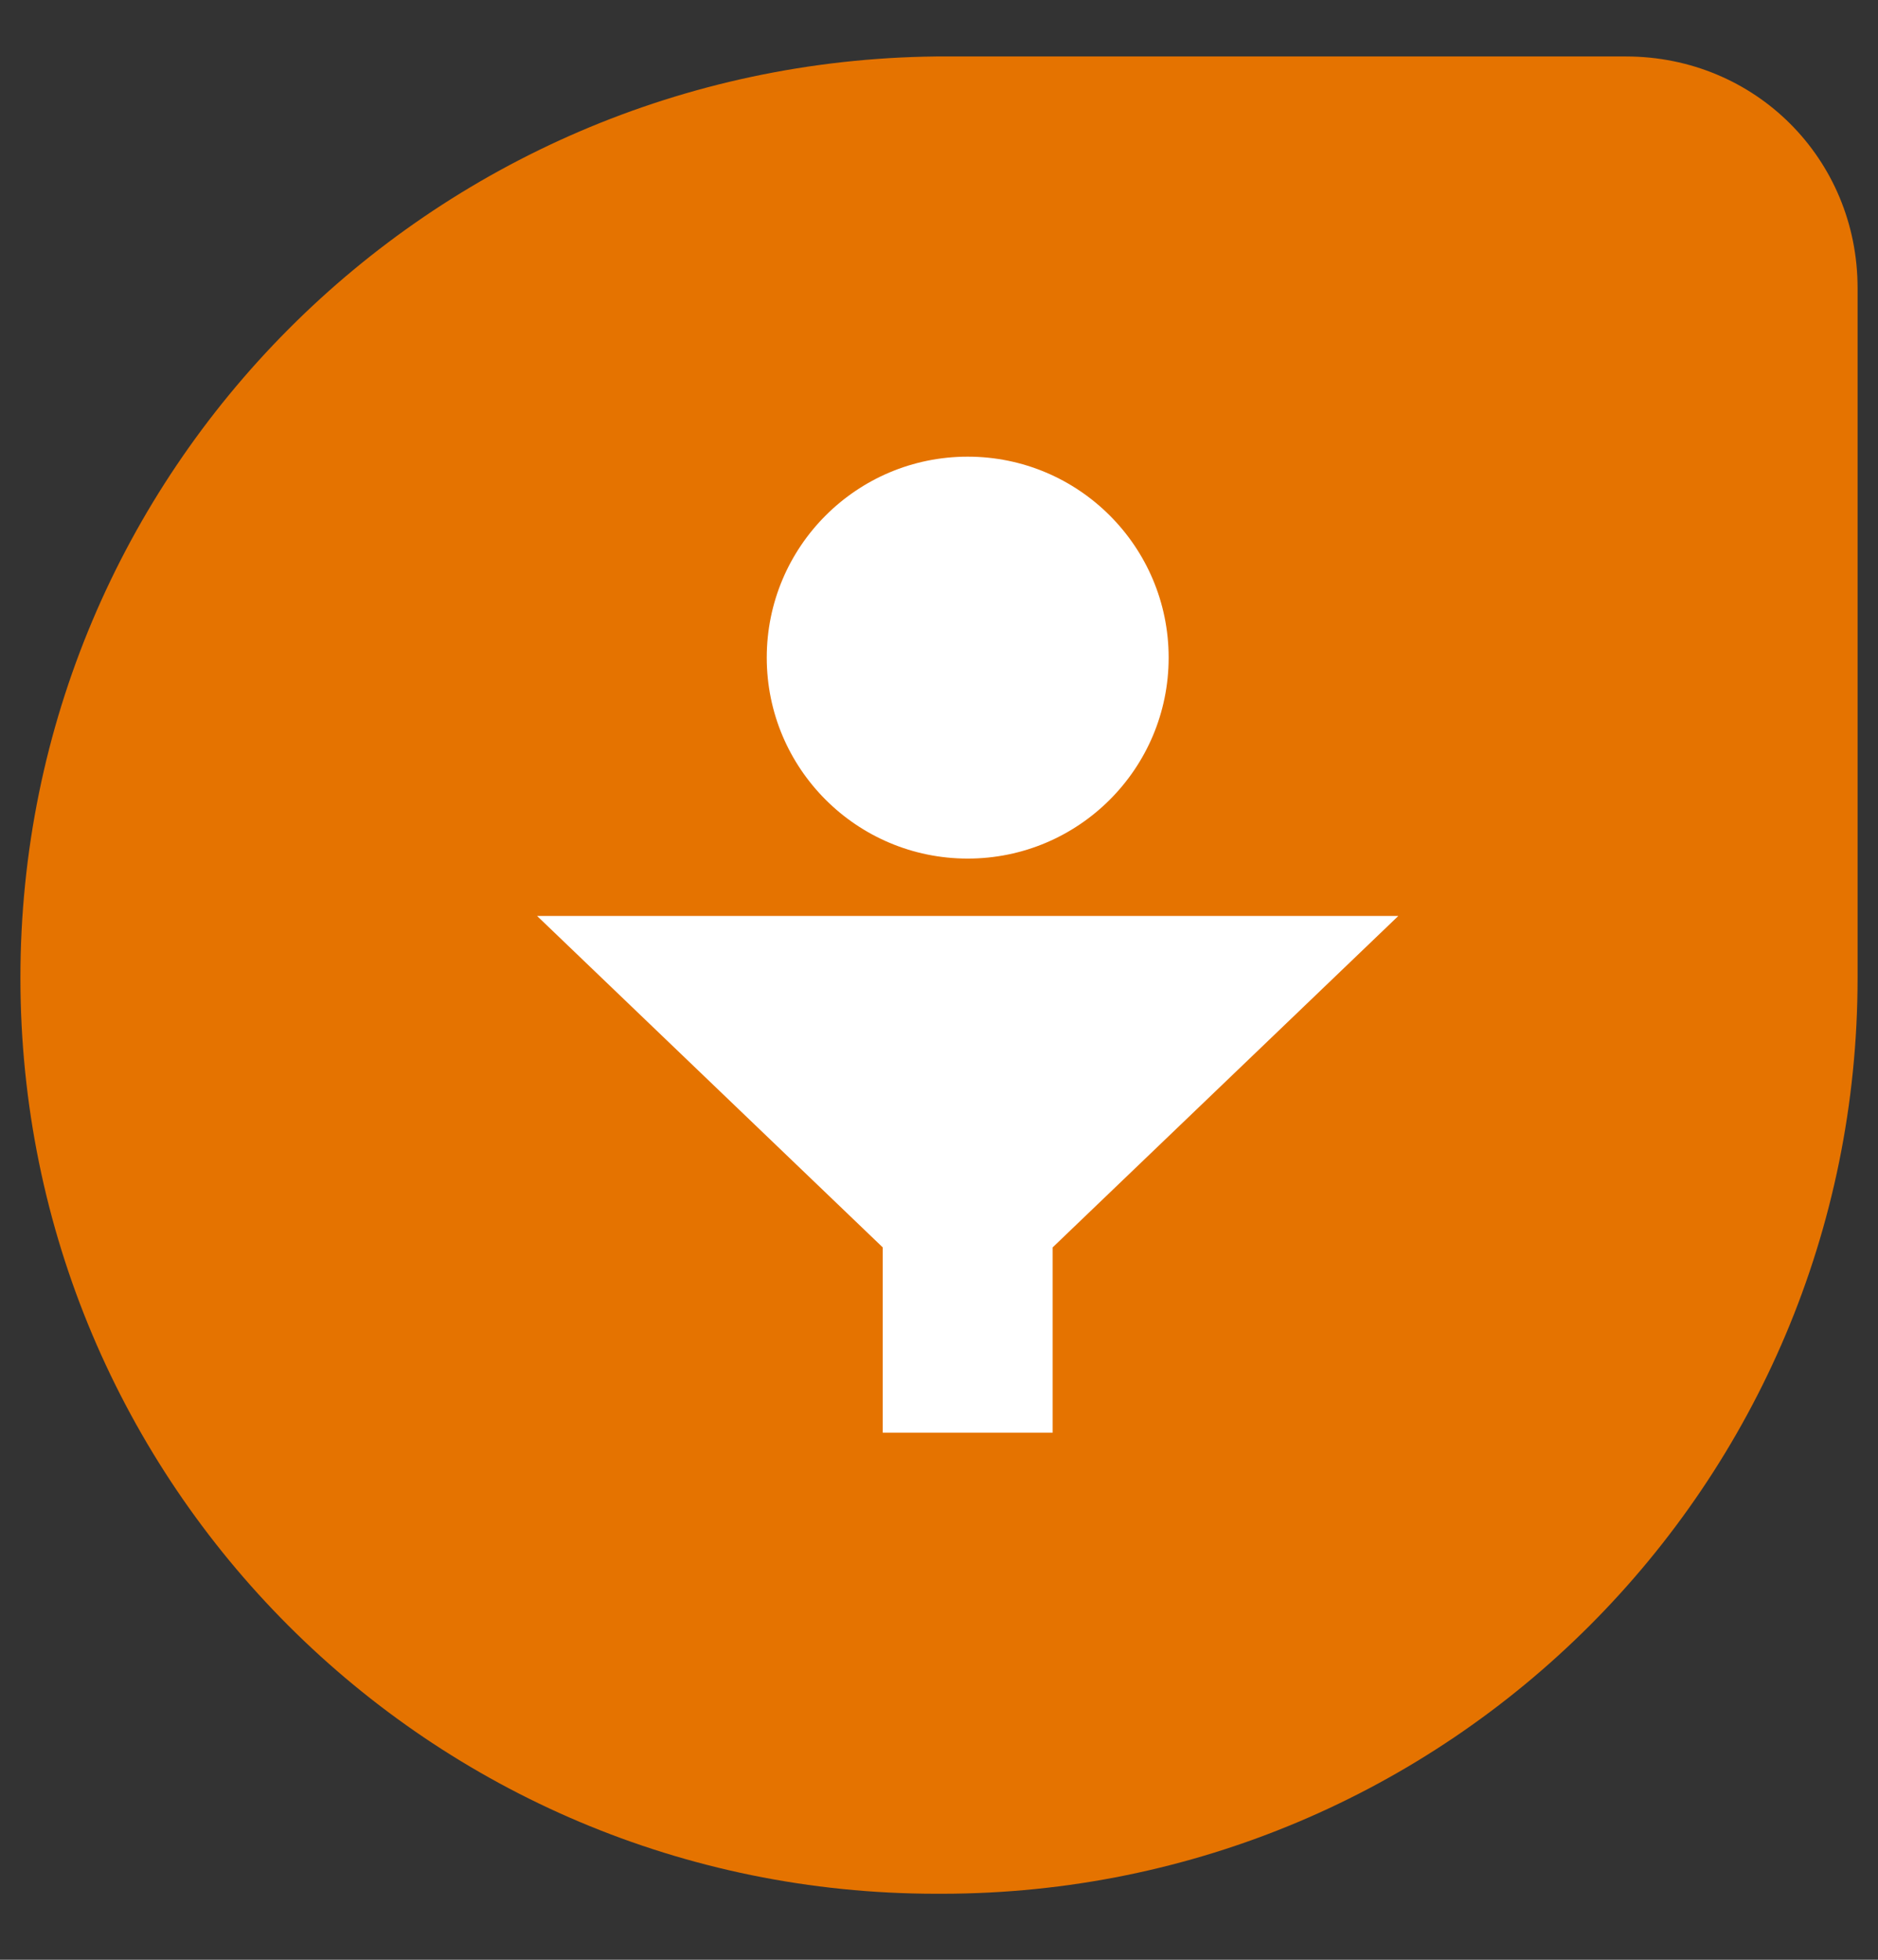 <svg xmlns="http://www.w3.org/2000/svg" width="46" height="48" viewBox="0 0 46 48" fill="none">
<rect x="0" y="0" width="46" height="48" fill="#333333" stroke="none"/>
<g clip-path="url(#clip0_3248_3003)">
<path d="M22.934 1.383H39.825C42.993 1.383 45.5 3.89 45.5 7.057V23.949C45.5 36.353 35.471 46.383 23.066 46.383H22.934C10.529 46.383 0.5 36.353 0.5 23.949C0.5 11.544 10.529 1.515 22.934 1.383Z" fill="#E57300"/>
<path fill-rule="evenodd" clip-rule="evenodd" d="M28.625 16.107C28.625 18.825 26.421 21.029 23.703 21.029C20.985 21.029 18.781 18.825 18.781 16.107C18.781 13.389 20.985 11.185 23.703 11.185C26.421 11.185 28.625 13.389 28.625 16.107ZM21.622 30.552L13.156 22.435H34.25L25.784 30.552V35.091H21.622V30.552Z" fill="white"/>
</g>
<defs>
<clipPath id="clip0_3248_3003">
<rect width="45" height="46.731" fill="white" transform="translate(0.5 0.861)"/>
</clipPath>
</defs>
</svg>